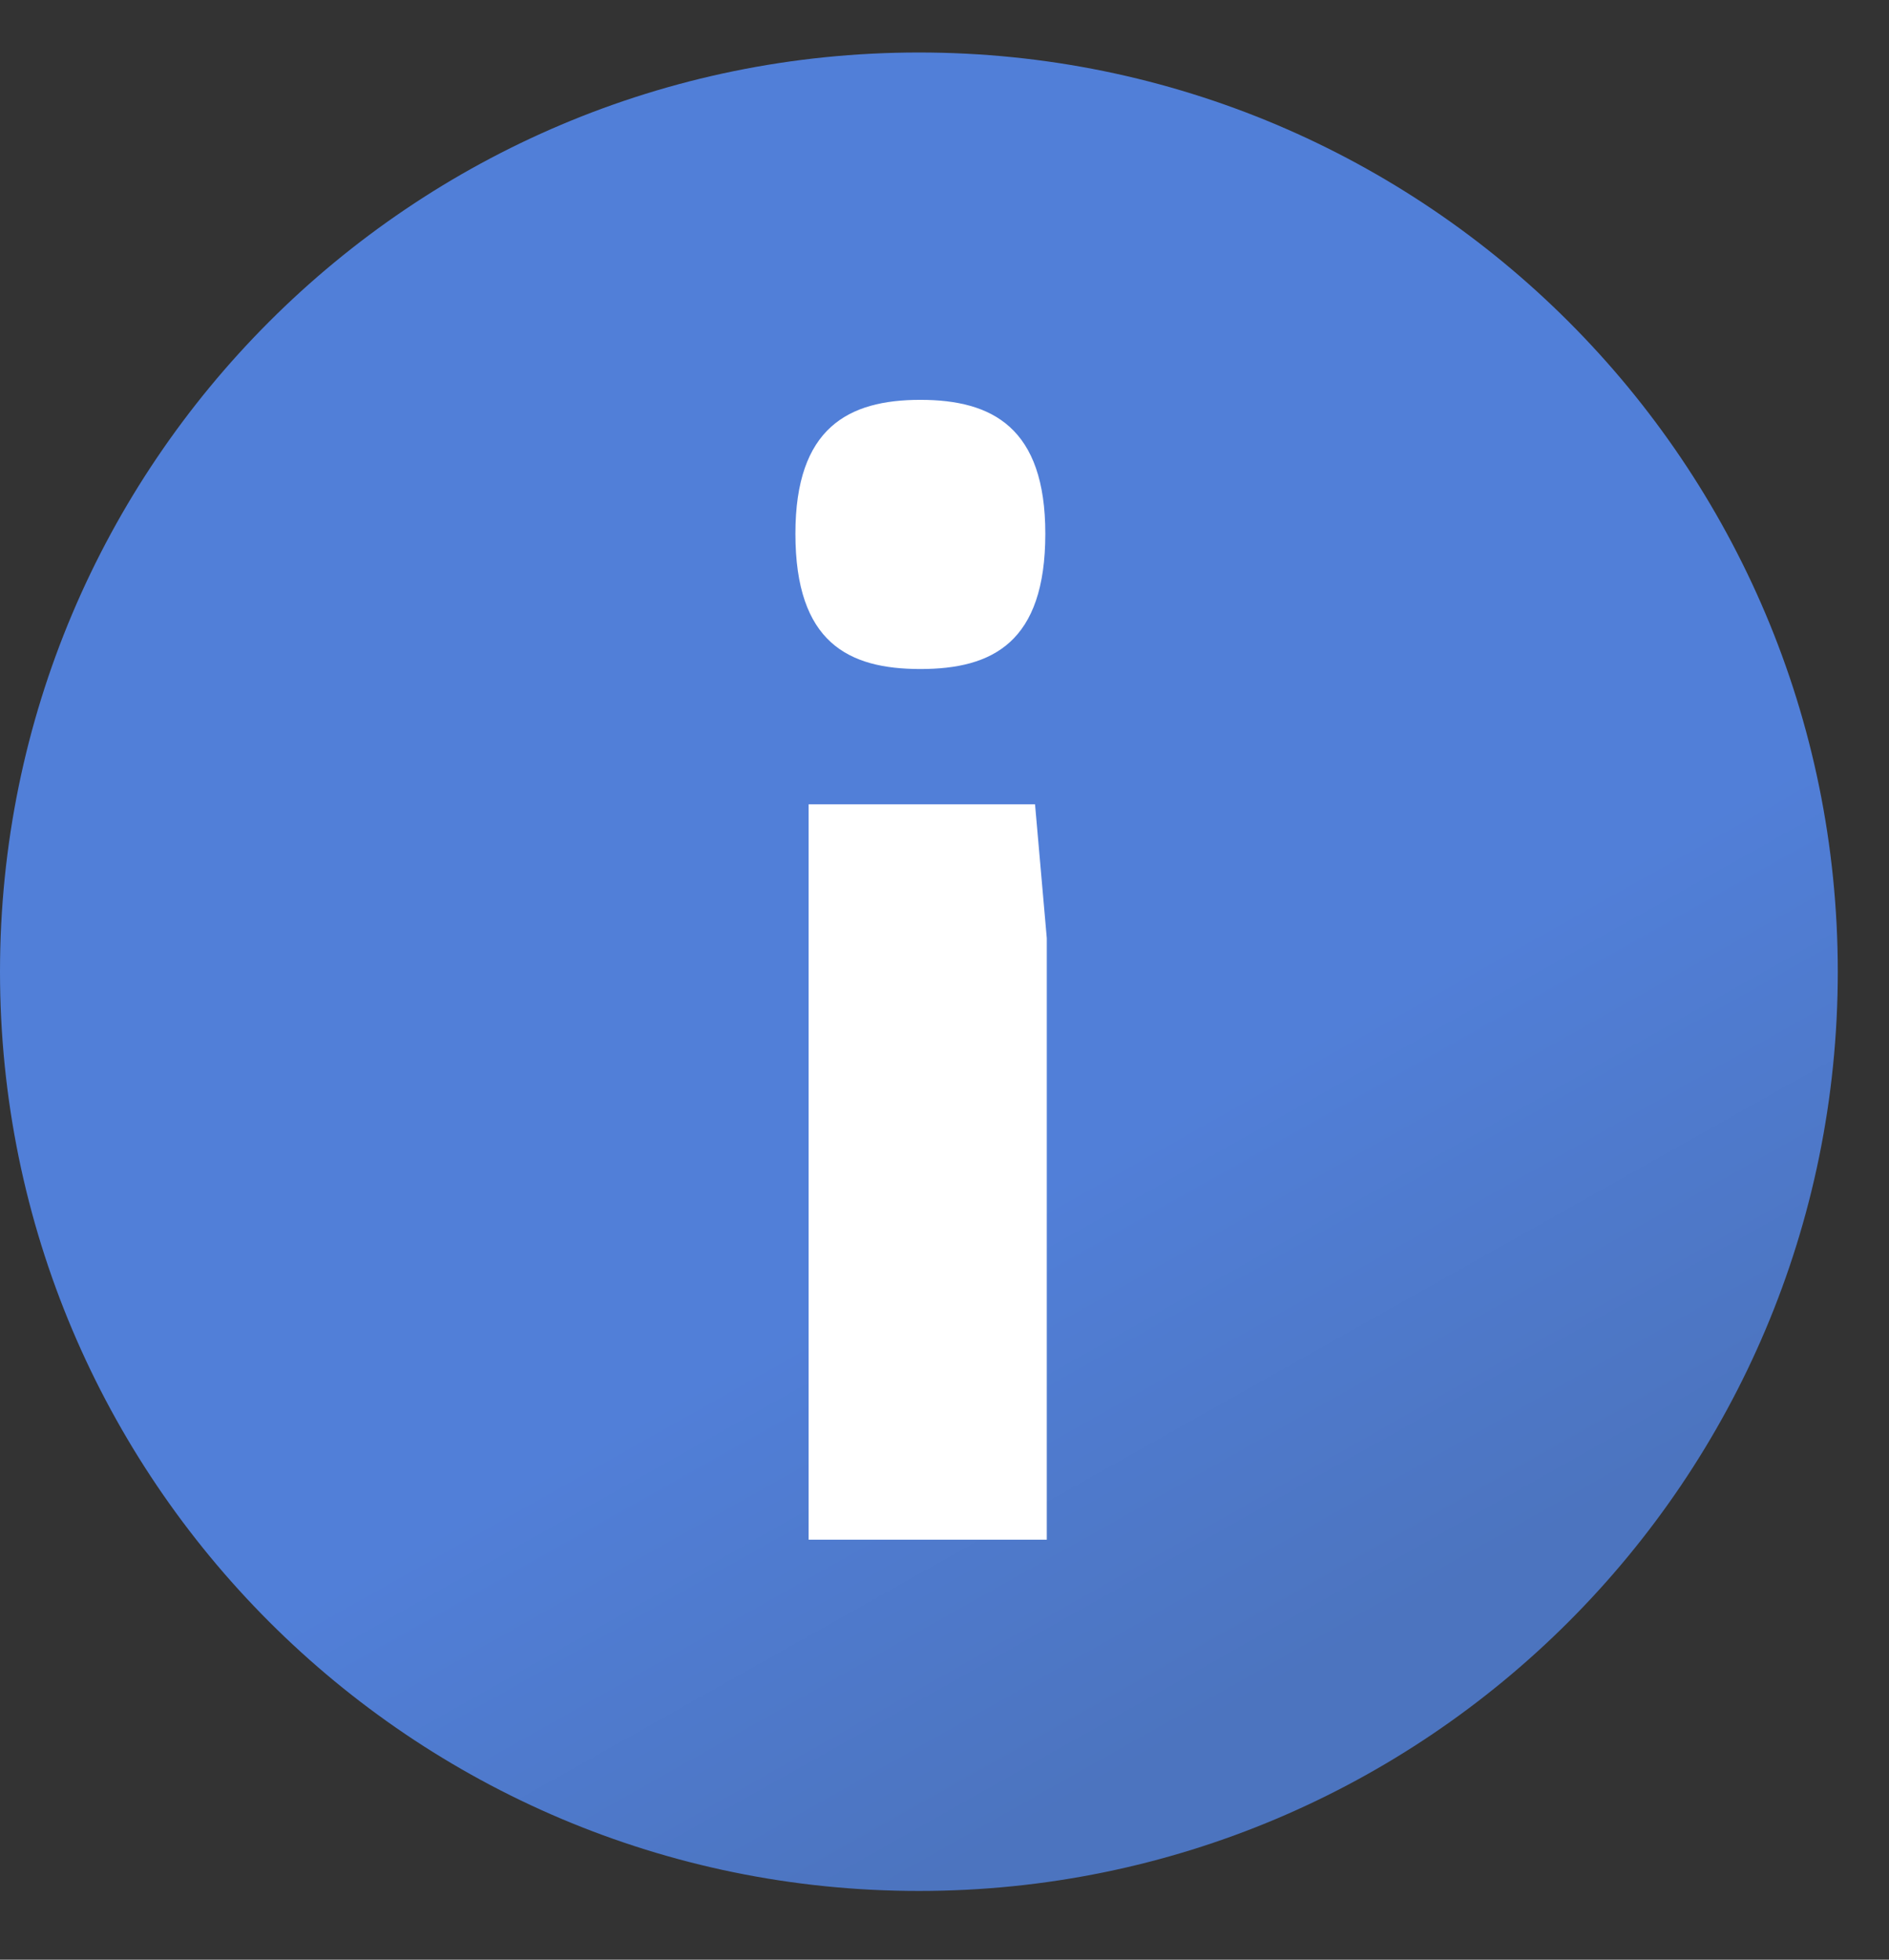 <?xml version="1.0" encoding="UTF-8"?> <svg xmlns="http://www.w3.org/2000/svg" width="27" height="28" viewBox="0 0 27 28" fill="none"><rect x="0" y="0" width="27" height="28" fill="#333333" stroke="none"/> <path d="M26.268 13.884C26.268 21.138 20.388 27.018 13.134 27.018C5.88 27.018 0 21.138 0 13.884C0 6.63 5.88 0.75 13.134 0.75C20.388 0.75 26.268 6.63 26.268 13.884Z" fill="url(#paint0_linear_123_3696)"></path> <path d="M11.558 21.999L14.962 21.999L14.962 13.404L14.794 11.492L11.558 11.492L11.558 21.999ZM11.369 7.625C11.369 9.18 12.125 9.559 13.155 9.559C14.185 9.559 14.941 9.18 14.941 7.625C14.941 6.112 14.185 5.713 13.155 5.713C12.125 5.713 11.369 6.112 11.369 7.625Z" fill="white"></path> <defs> <linearGradient id="paint0_linear_123_3696" x1="-2.985" y1="-1.638" x2="13.134" y2="27.018" gradientUnits="userSpaceOnUse"> <stop offset="0.76" stop-color="#517FD8"></stop> <stop offset="1" stop-color="#4C74BF"></stop> </linearGradient> </defs> </svg> 